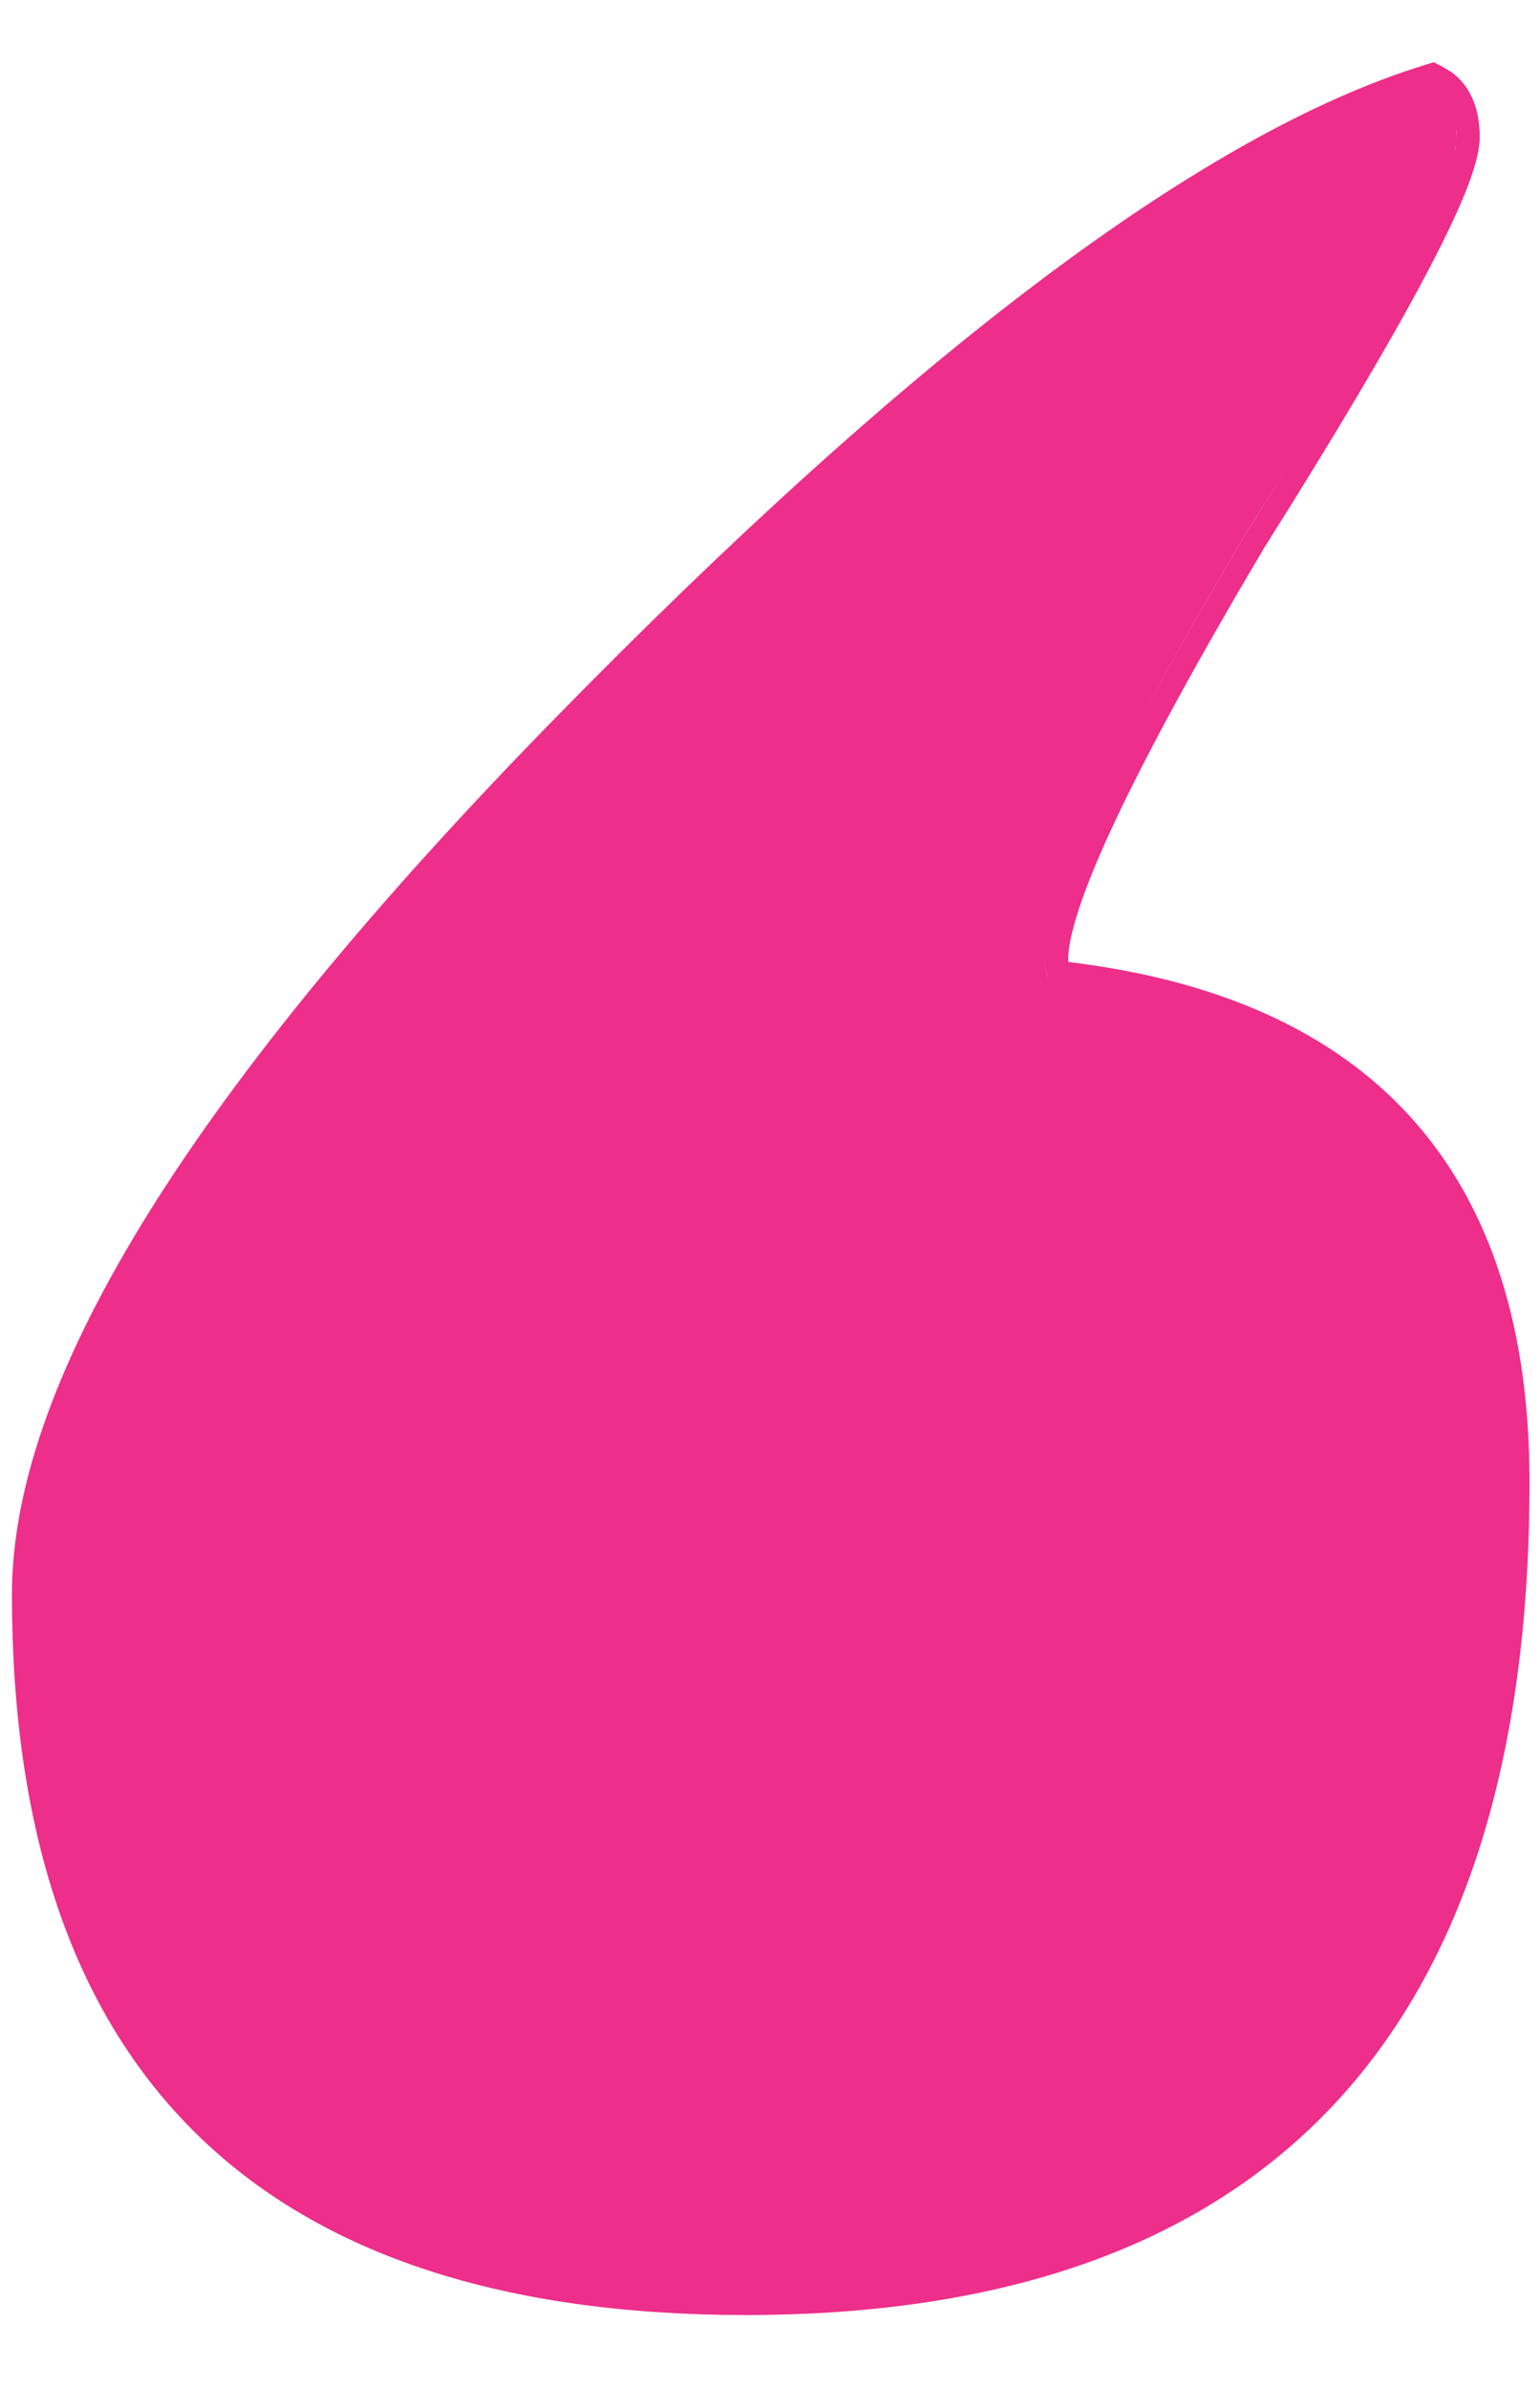 <?xml version="1.0" encoding="UTF-8"?> <svg xmlns="http://www.w3.org/2000/svg" width="20" height="31" viewBox="0 0 20 31" fill="none"><path d="M18.727 0.861L18.85 0.936C19.111 1.125 19.217 1.434 19.217 1.776C19.217 1.974 19.138 2.231 19.023 2.516C18.902 2.812 18.725 3.179 18.493 3.614C18.029 4.486 17.337 5.652 16.418 7.109C15.559 8.557 14.918 9.731 14.492 10.633C14.279 11.084 14.122 11.463 14.02 11.771C13.915 12.084 13.873 12.304 13.873 12.444C13.873 12.459 13.874 12.472 13.875 12.483C15.813 12.716 17.313 13.379 18.33 14.507C19.366 15.656 19.864 17.245 19.864 19.233C19.864 22.777 19.032 25.492 17.314 27.319C15.592 29.15 13.029 30.04 9.686 30.04C6.564 30.04 4.167 29.274 2.553 27.691C0.937 26.107 0.155 23.753 0.155 20.689C0.155 19.26 0.768 17.6 1.941 15.721C3.118 13.837 4.875 11.704 7.204 9.325C11.848 4.582 15.619 1.729 18.505 0.843L18.619 0.808L18.727 0.861ZM13.582 12.586C13.589 12.63 13.601 12.665 13.616 12.692L13.597 12.646C13.591 12.628 13.587 12.608 13.583 12.586L13.572 12.444L13.582 12.586ZM13.892 11.256C13.837 11.392 13.789 11.52 13.748 11.639C13.789 11.52 13.837 11.392 13.892 11.256ZM16.163 6.948C15.391 8.248 14.795 9.335 14.368 10.205C14.795 9.335 15.392 8.249 16.164 6.949C16.383 6.602 16.587 6.271 16.78 5.957C16.587 6.27 16.382 6.601 16.163 6.948ZM15.047 2.918C14.829 3.063 14.606 3.215 14.381 3.375C14.832 3.055 15.27 2.765 15.692 2.506L15.047 2.918ZM18.916 1.776C18.916 1.843 18.901 1.927 18.873 2.03C18.887 1.979 18.899 1.934 18.906 1.892L18.917 1.776C18.917 1.736 18.915 1.697 18.911 1.66L18.916 1.776Z" fill="#ED2E8A"></path></svg> 